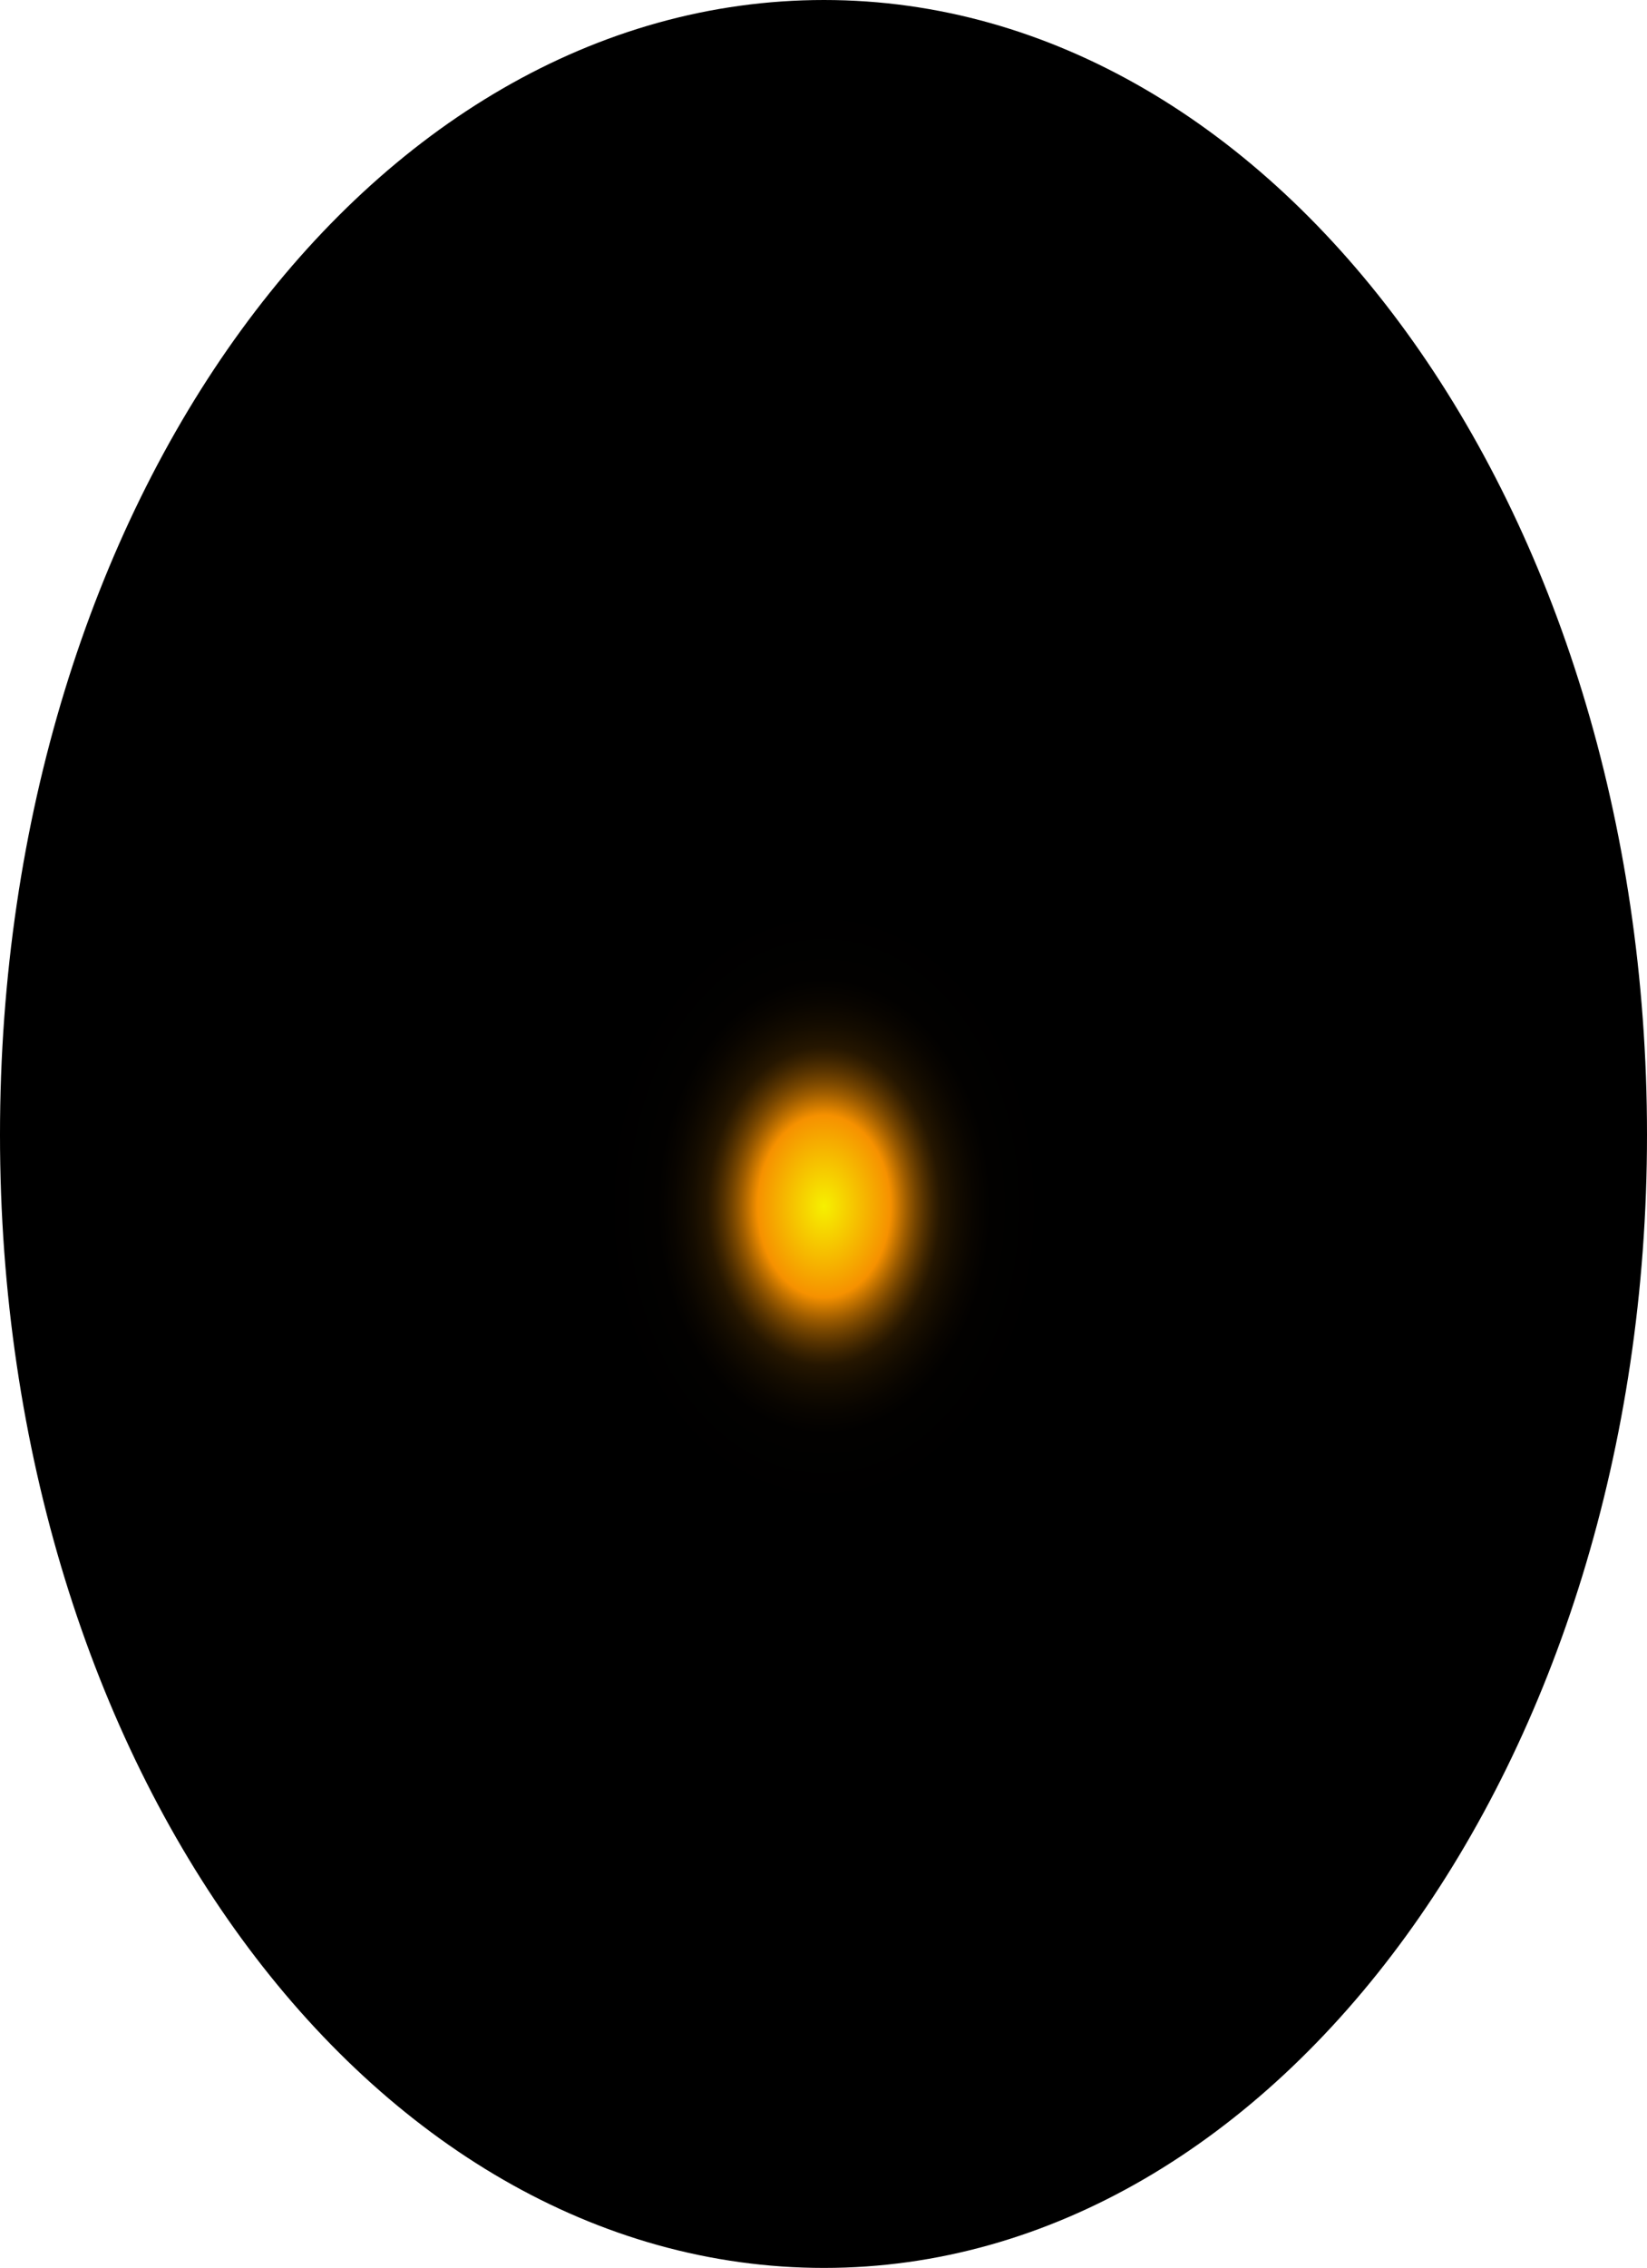 <?xml version="1.0" encoding="utf-8"?>
<svg xmlns="http://www.w3.org/2000/svg" fill="none" height="100%" overflow="visible" preserveAspectRatio="none" style="display: block;" viewBox="0 0 54.709 75.299" width="100%">
<path d="M54.709 37.677C54.709 58.455 42.474 75.299 27.372 75.299C12.269 75.299 0 58.677 0 37.677C0 16.678 12.234 0 27.372 0C42.509 0 54.709 16.844 54.709 37.677Z" fill="url(#paint0_radial_0_1768)" id="Vector" style="mix-blend-mode:screen"/>
<defs>
<radialGradient cx="0" cy="0" gradientTransform="translate(27.372 40.05) scale(27.372 37.739)" gradientUnits="userSpaceOnUse" id="paint0_radial_0_1768" r="1">
<stop stop-color="#F6F000"/>
<stop offset="0.08" stop-color="#F69100"/>
<stop offset="0.09" stop-color="#C87600"/>
<stop offset="0.1" stop-color="#9D5C00"/>
<stop offset="0.11" stop-color="#774600"/>
<stop offset="0.12" stop-color="#573300"/>
<stop offset="0.13" stop-color="#3B2300"/>
<stop offset="0.14" stop-color="#251600"/>
<stop offset="0.16" stop-color="#140C00"/>
<stop offset="0.18" stop-color="#090500"/>
<stop offset="0.2" stop-color="#020100"/>
<stop offset="0.27"/>
</radialGradient>
</defs>
</svg>
